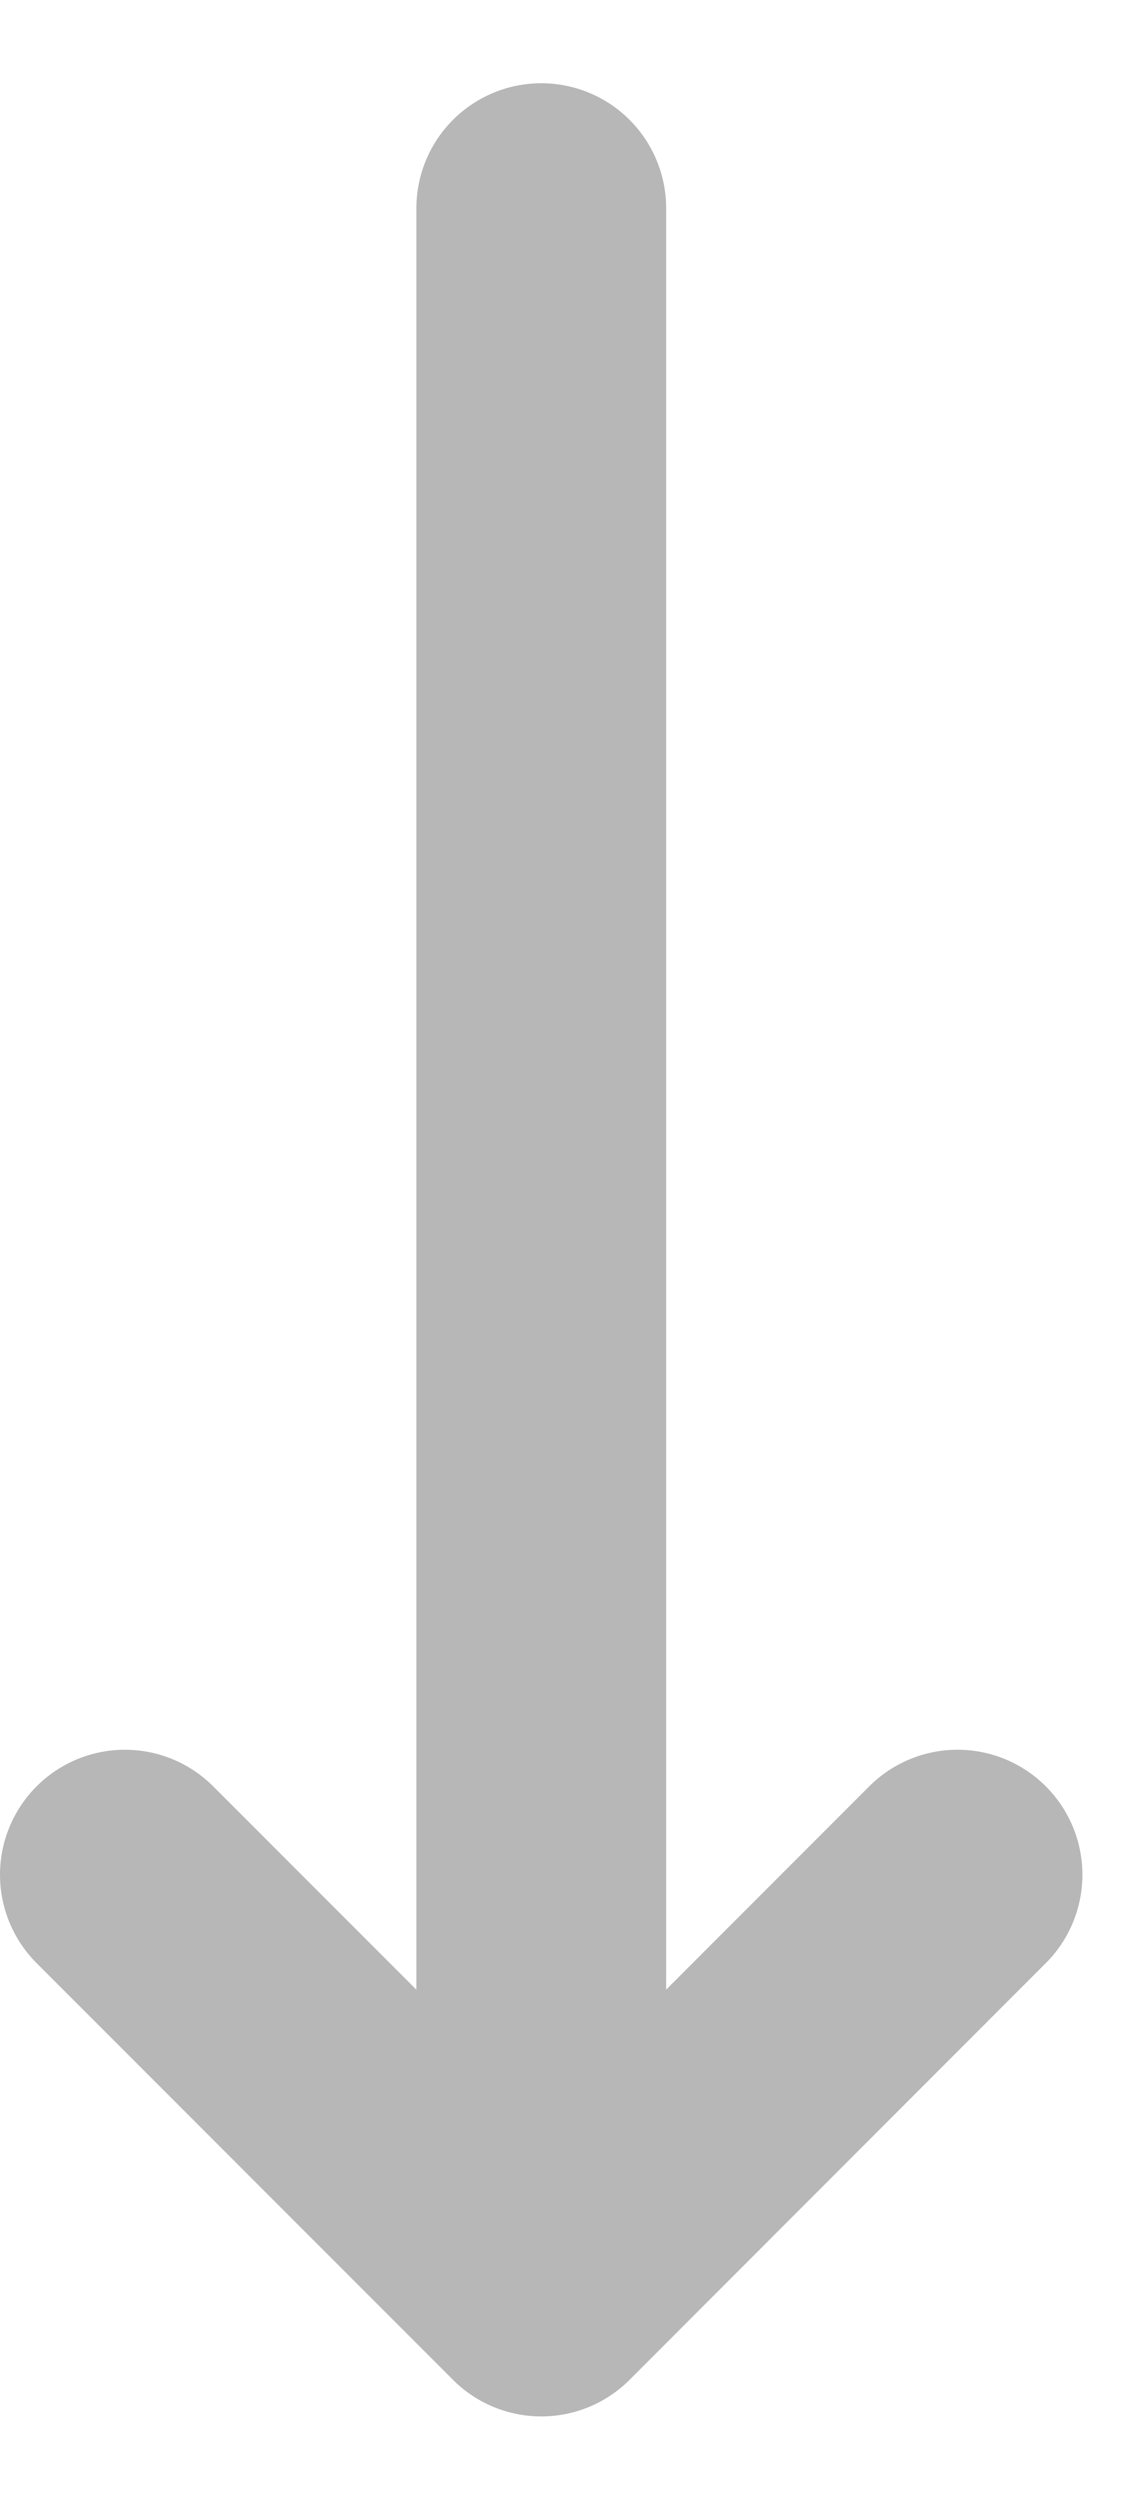 <svg width="9" height="20" viewBox="0 0 9 20" fill="none" xmlns="http://www.w3.org/2000/svg">
<path d="M7.667 14.999L4.334 18.333M4.334 18.333L1 14.999M4.334 18.333V1.666" stroke="#B7B7B7" stroke-width="2" stroke-linecap="round" stroke-linejoin="round"/>
</svg>
